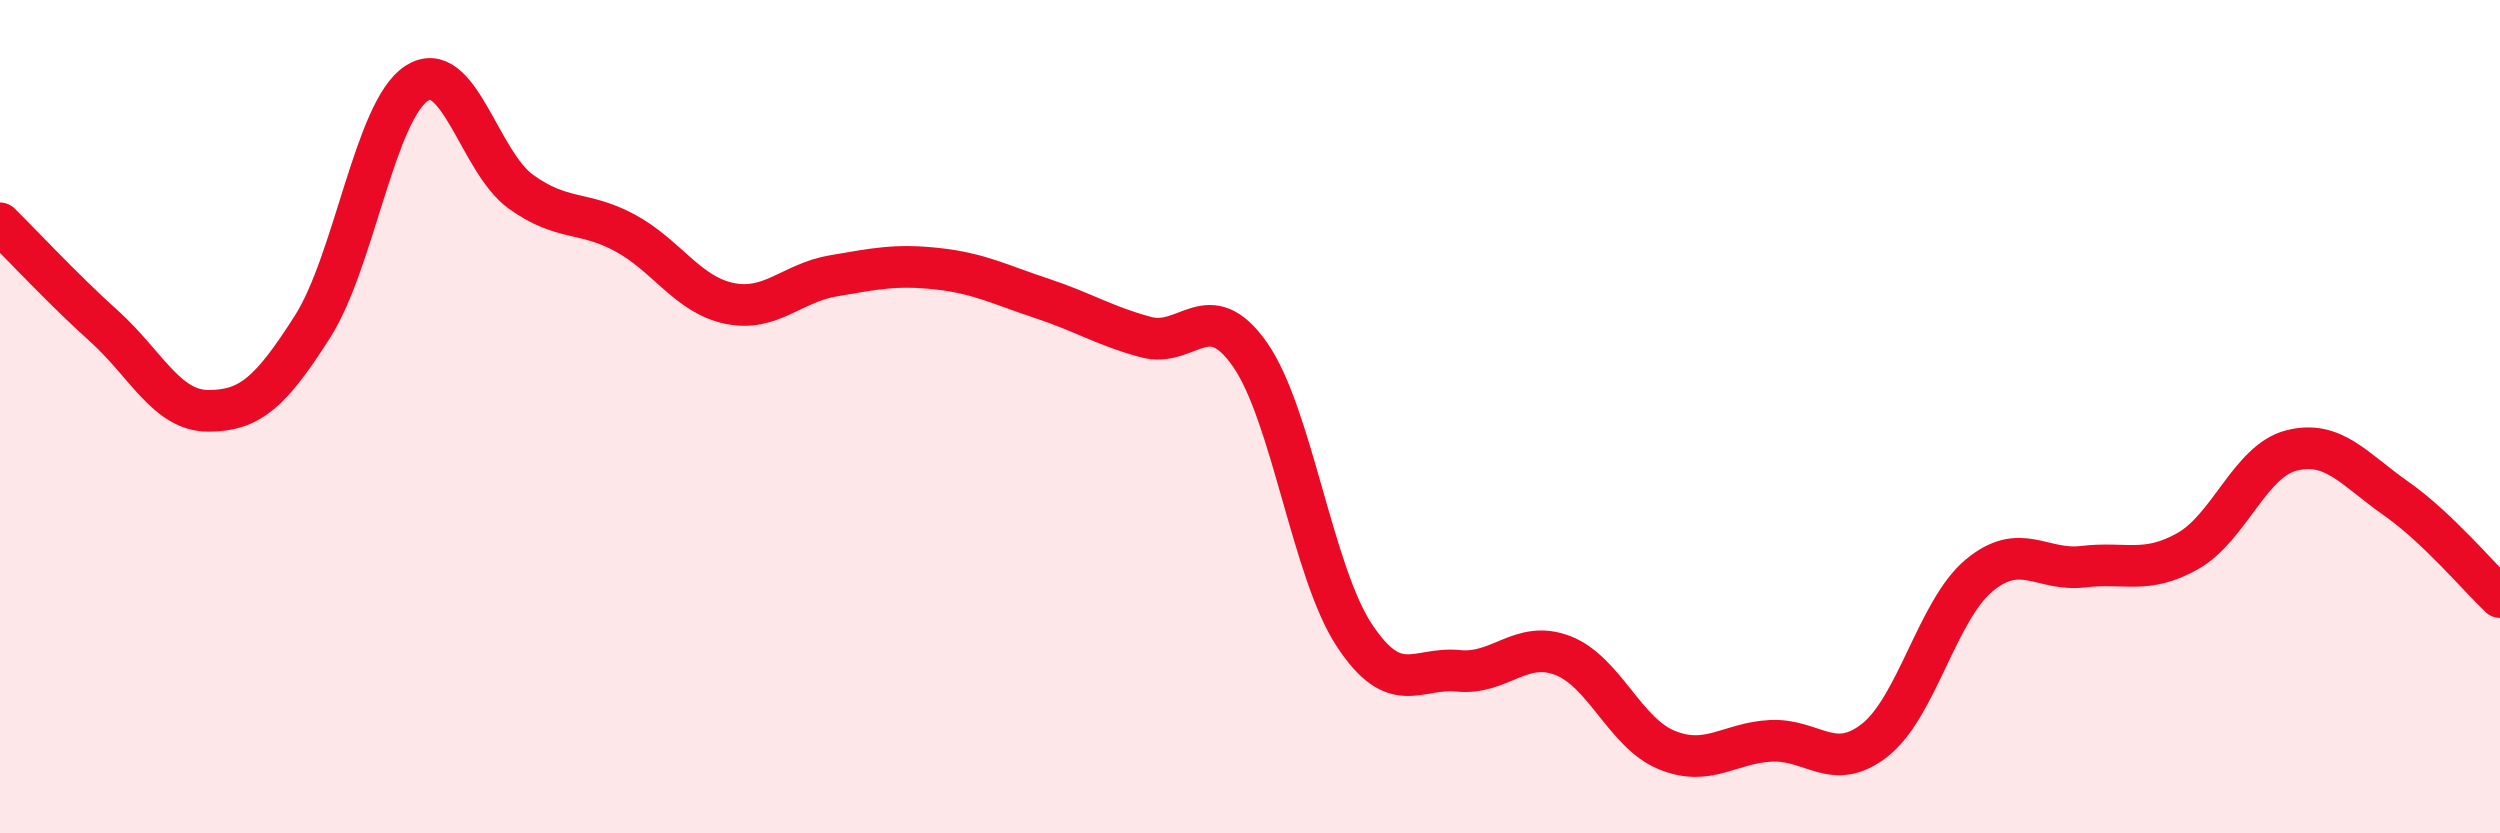 
    <svg width="60" height="20" viewBox="0 0 60 20" xmlns="http://www.w3.org/2000/svg">
      <path
        d="M 0,5.36 C 0.5,5.85 1.5,6.93 2.5,7.83 C 3.5,8.73 4,9.86 5,9.86 C 6,9.86 6.5,9.41 7.5,7.84 C 8.5,6.27 9,2.65 10,2 C 11,1.35 11.5,3.88 12.5,4.6 C 13.5,5.32 14,5.05 15,5.59 C 16,6.13 16.5,7.07 17.5,7.28 C 18.5,7.49 19,6.79 20,6.62 C 21,6.45 21.5,6.34 22.5,6.45 C 23.5,6.56 24,6.83 25,7.16 C 26,7.49 26.5,7.82 27.5,8.09 C 28.5,8.36 29,7.08 30,8.51 C 31,9.94 31.5,13.72 32.5,15.24 C 33.5,16.76 34,16 35,16.1 C 36,16.2 36.5,15.35 37.5,15.73 C 38.5,16.11 39,17.59 40,18 C 41,18.41 41.5,17.83 42.5,17.78 C 43.5,17.73 44,18.55 45,17.76 C 46,16.97 46.5,14.64 47.5,13.81 C 48.5,12.98 49,13.72 50,13.6 C 51,13.48 51.5,13.79 52.5,13.23 C 53.5,12.67 54,11.06 55,10.81 C 56,10.56 56.5,11.26 57.5,11.96 C 58.5,12.66 59.5,13.86 60,14.33L60 20L0 20Z"
        fill="#EB0A25"
        opacity="0.1"
        stroke-linecap="round"
        stroke-linejoin="round"
      />
      <path
        d="M 0,5.36 C 0.5,5.85 1.5,6.93 2.5,7.83 C 3.5,8.73 4,9.86 5,9.86 C 6,9.86 6.5,9.41 7.5,7.84 C 8.5,6.27 9,2.65 10,2 C 11,1.35 11.5,3.88 12.5,4.6 C 13.5,5.32 14,5.05 15,5.59 C 16,6.13 16.5,7.07 17.5,7.28 C 18.5,7.49 19,6.79 20,6.62 C 21,6.45 21.5,6.34 22.5,6.45 C 23.5,6.56 24,6.83 25,7.16 C 26,7.49 26.5,7.82 27.5,8.09 C 28.5,8.36 29,7.08 30,8.51 C 31,9.94 31.5,13.72 32.5,15.24 C 33.5,16.76 34,16 35,16.1 C 36,16.2 36.5,15.35 37.5,15.73 C 38.5,16.11 39,17.59 40,18 C 41,18.41 41.5,17.83 42.5,17.78 C 43.5,17.73 44,18.55 45,17.76 C 46,16.97 46.5,14.64 47.5,13.81 C 48.5,12.98 49,13.72 50,13.6 C 51,13.48 51.5,13.79 52.5,13.23 C 53.5,12.67 54,11.06 55,10.81 C 56,10.56 56.5,11.26 57.5,11.96 C 58.5,12.66 59.5,13.86 60,14.33"
        stroke="#EB0A25"
        stroke-width="1"
        fill="none"
        stroke-linecap="round"
        stroke-linejoin="round"
      />
    </svg>
  